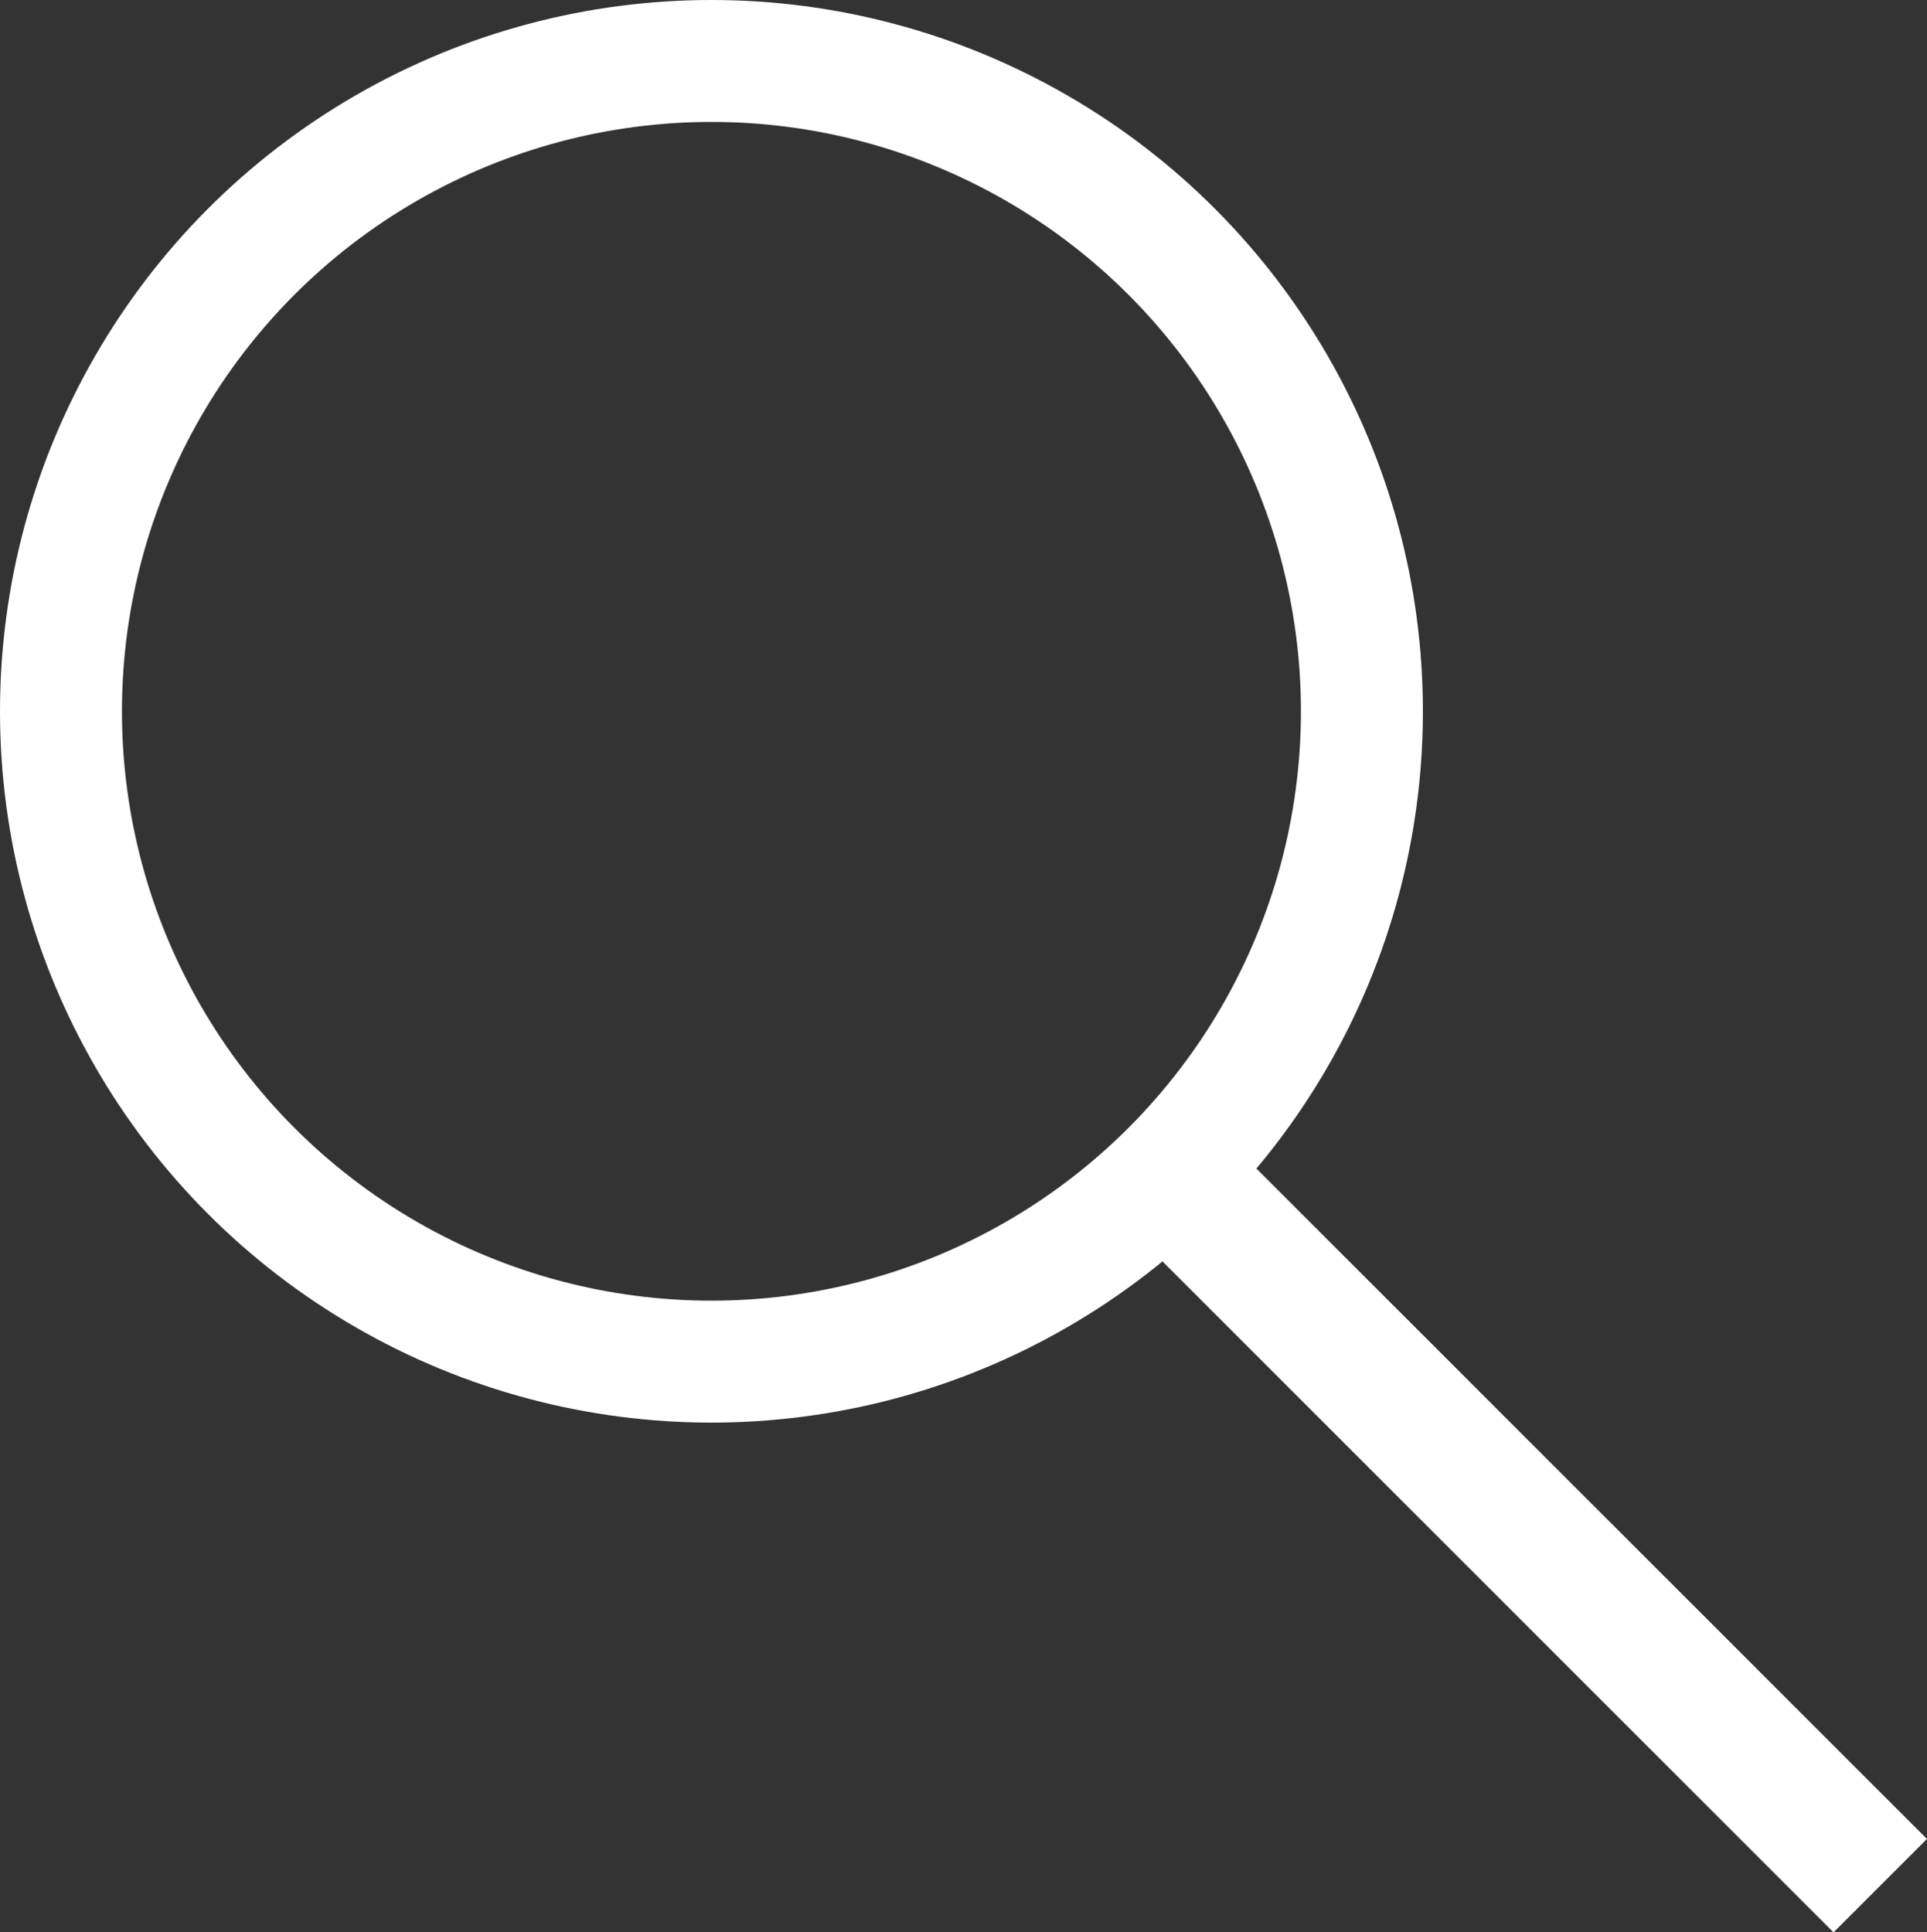 <svg xmlns="http://www.w3.org/2000/svg" width="18.96" height="19.016" viewBox="0 0 18.96 19.016">
  <rect x="0" y="0" width="18.96" height="19.016" fill="#333333" stroke="none"/>
  <g id="search" transform="translate(0 0.057)">
    <g id="Ellipse_1" data-name="Ellipse 1" transform="translate(0 -0.057)" fill="none" stroke="#fff" stroke-width="1.2">
      <circle cx="7" cy="7" r="7" stroke="none"/>
      <circle cx="7" cy="7" r="6.4" fill="none"/>
    </g>
    <line id="Ligne_30" data-name="Ligne 30" x2="7" y2="7" transform="translate(11.5 11.5)" fill="none" stroke="#fff" stroke-width="1.3"/>
  </g>
</svg>
